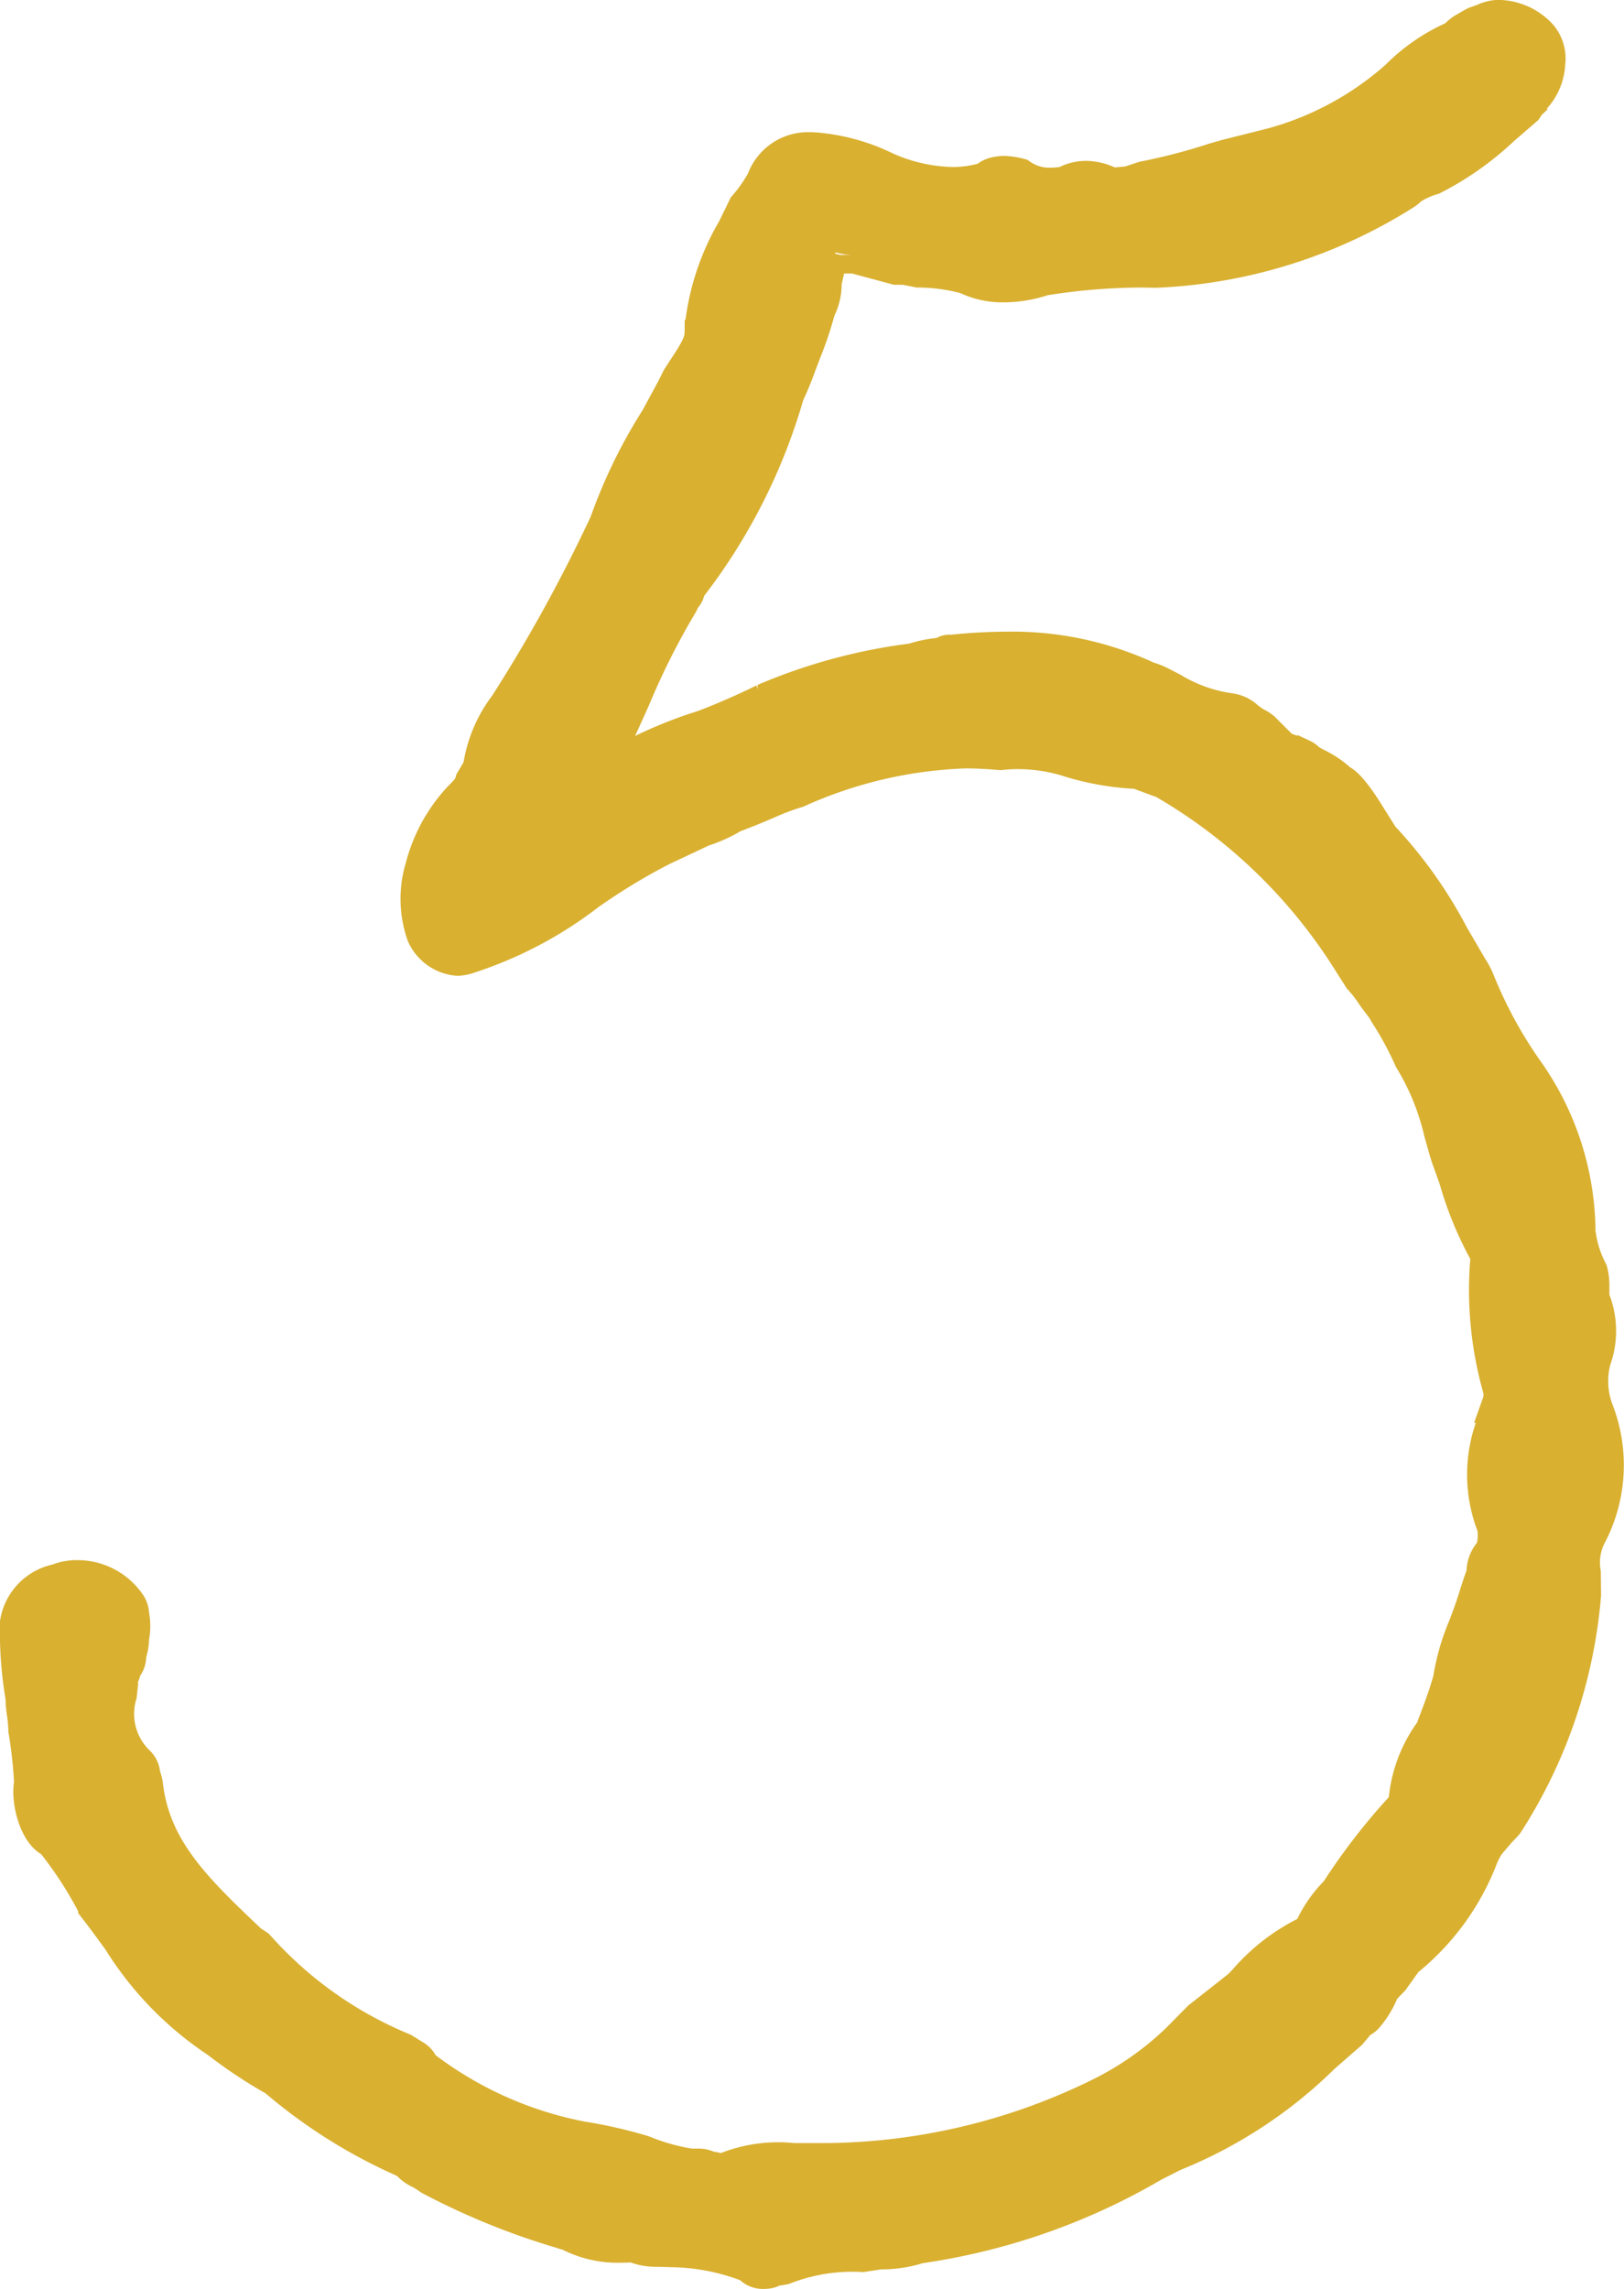 <svg xmlns="http://www.w3.org/2000/svg" width="43.759" height="61.646" viewBox="0 0 43.759 61.646">
  <g id="グループ_10318" data-name="グループ 10318" transform="translate(0.5 0.5)">
    <g id="グループ_10249" data-name="グループ 10249" transform="translate(0 0)">
      <g id="グループ_10248" data-name="グループ 10248">
        <path id="パス_149844" data-name="パス 149844" d="M862.071,1962.992a.42.42,0,0,1-.322-.147l-.092-.047a6.055,6.055,0,0,0-1.843-.386l-.58-.017a1.473,1.473,0,0,1-.642-.12c-.128.006-.252.011-.365.011a2.78,2.78,0,0,1-1.352-.309l-.258-.081a19.167,19.167,0,0,1-3.489-1.423,2.309,2.309,0,0,0-.354-.213.889.889,0,0,1-.262-.226,14,14,0,0,1-3.557-2.222,12.647,12.647,0,0,1-1.548-1.026,8.864,8.864,0,0,1-2.642-2.719c-.209-.286-.422-.578-.648-.87a10.434,10.434,0,0,0-1.171-1.809c-.412-.162-.648-1.039-.555-1.522a12.027,12.027,0,0,0-.154-1.423,3.711,3.711,0,0,0-.034-.411,3.265,3.265,0,0,1-.043-.472,10.568,10.568,0,0,1-.149-1.567,1.332,1.332,0,0,1,1.056-1.529,1.356,1.356,0,0,1,.546-.1,1.638,1.638,0,0,1,1.346.725.449.449,0,0,1,.07.237,1.547,1.547,0,0,1,0,.627,1.289,1.289,0,0,1-.081.455.409.409,0,0,1-.117.341,1.073,1.073,0,0,1-.107.3l.008.145-.032.29a1.866,1.866,0,0,0,.491,1.859.422.422,0,0,1,.139.316,1.119,1.119,0,0,1,.072.25c.2,1.775,1.361,2.875,2.828,4.267l.194.128a10.732,10.732,0,0,0,3.932,2.79l.322.2a.437.437,0,0,1,.171.226,10.23,10.23,0,0,0,4.333,1.958,12.351,12.351,0,0,1,1.646.375,5.769,5.769,0,0,0,1.288.36l.237,0a.509.509,0,0,1,.258.075.856.856,0,0,1,.177.023.814.814,0,0,0,.22.032,3.759,3.759,0,0,1,1.885-.279h.9a17.031,17.031,0,0,0,7.357-1.751,8.362,8.362,0,0,0,2.145-1.505l.569-.576,1.085-.853.152-.16a5.2,5.2,0,0,1,1.746-1.32,3.367,3.367,0,0,1,.729-1.075,16.721,16.721,0,0,1,1.843-2.365,3.655,3.655,0,0,1,.744-2.011l.03-.113c.177-.467.305-.8.431-1.25a5.905,5.905,0,0,1,.405-1.41c.068-.179.136-.36.2-.548s.143-.456.22-.676l.079-.219a.762.762,0,0,1,.234-.591,1.5,1.5,0,0,0,.051-.684,3.757,3.757,0,0,1,.011-2.822c-.019-.047.017-.117.1-.286l.017-.184a.761.761,0,0,0,.026-.42,9.658,9.658,0,0,1-.326-3.6,9.414,9.414,0,0,1-.859-2.058l-.136-.384a5.049,5.049,0,0,1-.171-.529l-.094-.329a6.745,6.745,0,0,0-.813-2,8.951,8.951,0,0,0-.593-1.115c-.073-.109-.113-.184-.149-.246-.141-.186-.207-.273-.286-.386a3.65,3.65,0,0,0-.339-.435l-.29-.456a14.494,14.494,0,0,0-5.076-4.877.316.316,0,0,1-.083-.019l-.6-.224c-.039,0-.079,0-.118,0a7.317,7.317,0,0,1-1.629-.288,4.645,4.645,0,0,0-1.469-.239,4.186,4.186,0,0,0-.467.026c-.384-.032-.667-.045-.949-.045a11.991,11.991,0,0,0-4.538,1.061,6.837,6.837,0,0,0-.8.3c-.252.109-.542.232-.928.374a3.879,3.879,0,0,1-.83.377l-1.075.505a16.533,16.533,0,0,0-2.017,1.222,10.583,10.583,0,0,1-3.031,1.631l-.224.075a1.153,1.153,0,0,1-.224.041,1.061,1.061,0,0,1-.889-.627,2.877,2.877,0,0,1-.034-1.787,4.249,4.249,0,0,1,1.009-1.84c.213-.216.29-.3.335-.475l.209-.356a3.565,3.565,0,0,1,.7-1.672,42.5,42.5,0,0,0,2.708-4.918,13.806,13.806,0,0,1,1.369-2.809l.433-.8.143-.286.173-.268c.431-.646.452-.781.452-1.107a6.51,6.51,0,0,1,.862-2.627c.1-.2.2-.406.3-.613a4.325,4.325,0,0,0,.328-.431l.164-.262a1.23,1.23,0,0,1,1.194-.843,2.649,2.649,0,0,1,.322.021,5.249,5.249,0,0,1,1.7.491,4.616,4.616,0,0,0,1.847.425,3.074,3.074,0,0,0,.964-.15c0-.066.2-.147.427-.147a1.737,1.737,0,0,1,.409.062,1.4,1.4,0,0,0,.832.254,2.507,2.507,0,0,0,.411-.036,1.114,1.114,0,0,1,.569-.147,1.428,1.428,0,0,1,.663.188l.48-.045.407-.134a16.1,16.1,0,0,0,1.883-.49l.348-.1,1.215-.305a8.429,8.429,0,0,0,3.4-1.836,4.992,4.992,0,0,1,1.567-1.07.969.969,0,0,1,.286-.231c.026-.015.215-.127.245-.138l.211-.075a1.02,1.02,0,0,1,.369-.1,1.527,1.527,0,0,1,1.124.5.912.912,0,0,1,.2.706,1.4,1.4,0,0,1-.465.983l-.139.213-.618.535a8.066,8.066,0,0,1-1.862,1.314,2.3,2.3,0,0,0-.623.288h0a.722.722,0,0,1-.171.14l0,0a13.564,13.564,0,0,1-6.666,2.075l-.35-.007a16.813,16.813,0,0,0-2.674.22,3.374,3.374,0,0,1-1.058.179,2.2,2.2,0,0,1-1-.22,4.988,4.988,0,0,0-1.3-.179l-.373-.074h-.224l-1.162-.313c.006,0-.011.009-.049.009a1.731,1.731,0,0,1-.491-.089l-.09.023-.183.8a1.446,1.446,0,0,1-.166.725,9.07,9.07,0,0,1-.371,1.114l-.141.369a8.314,8.314,0,0,1-.326.791,15.4,15.4,0,0,1-2.674,5.244.3.3,0,0,1-.141.257.431.431,0,0,1-.041.133,19.8,19.8,0,0,0-1.284,2.548c-.156.35-.314.7-.484,1.064a4.462,4.462,0,0,0-.294.83l.173.036c.056-.017.109-.03.156-.043a11.612,11.612,0,0,1,2.369-1.041c.557-.208,1.214-.5,1.649-.718a14.788,14.788,0,0,1,4-1.084,3.228,3.228,0,0,1,.817-.156.207.207,0,0,1,.188-.074h.036a14.969,14.969,0,0,1,1.508-.083,8.6,8.6,0,0,1,3.753.8,1.954,1.954,0,0,1,.38.153l.281.145a4.136,4.136,0,0,0,1.58.559h0a.781.781,0,0,1,.437.22l.2.143a.877.877,0,0,1,.222.135l.523.522.544.209a.458.458,0,0,1,.166.13l.183.1a2.636,2.636,0,0,1,.672.452c.239.094.659.77.738.9l.371.591a11.906,11.906,0,0,1,1.875,2.629l.52.892a1.926,1.926,0,0,1,.192.369,11.985,11.985,0,0,0,1.282,2.363,7.525,7.525,0,0,1,1.42,4.35,3.1,3.1,0,0,0,.329,1.077,1.411,1.411,0,0,1,.045.341v.373a2.24,2.24,0,0,1,.045,1.65,2.263,2.263,0,0,0,.079,1.408,4.024,4.024,0,0,1-.175,3.267,1.644,1.644,0,0,0-.179,1.071l.006.591a13.347,13.347,0,0,1-2.079,6.12c-.017.029-.187.2-.211.228a1.984,1.984,0,0,0-.5.753,6.524,6.524,0,0,1-2,2.713l-.371.52-.262.269a2.388,2.388,0,0,1-.446.745.423.423,0,0,1-.16.1l-.269.32-.719.627a12.225,12.225,0,0,1-4.024,2.639l-.544.276a17.29,17.29,0,0,1-6.3,2.2,3.259,3.259,0,0,1-1.053.157l-.463.071a5.107,5.107,0,0,0-2.126.341,1.5,1.5,0,0,1-.324.036C862.322,1962.954,862.248,1962.992,862.071,1962.992Z" transform="translate(-842.012 -1902.346)" fill="#d9b030" stroke="#d9b030" stroke-width="1"/>
      </g>
    </g>
  </g>
</svg>
